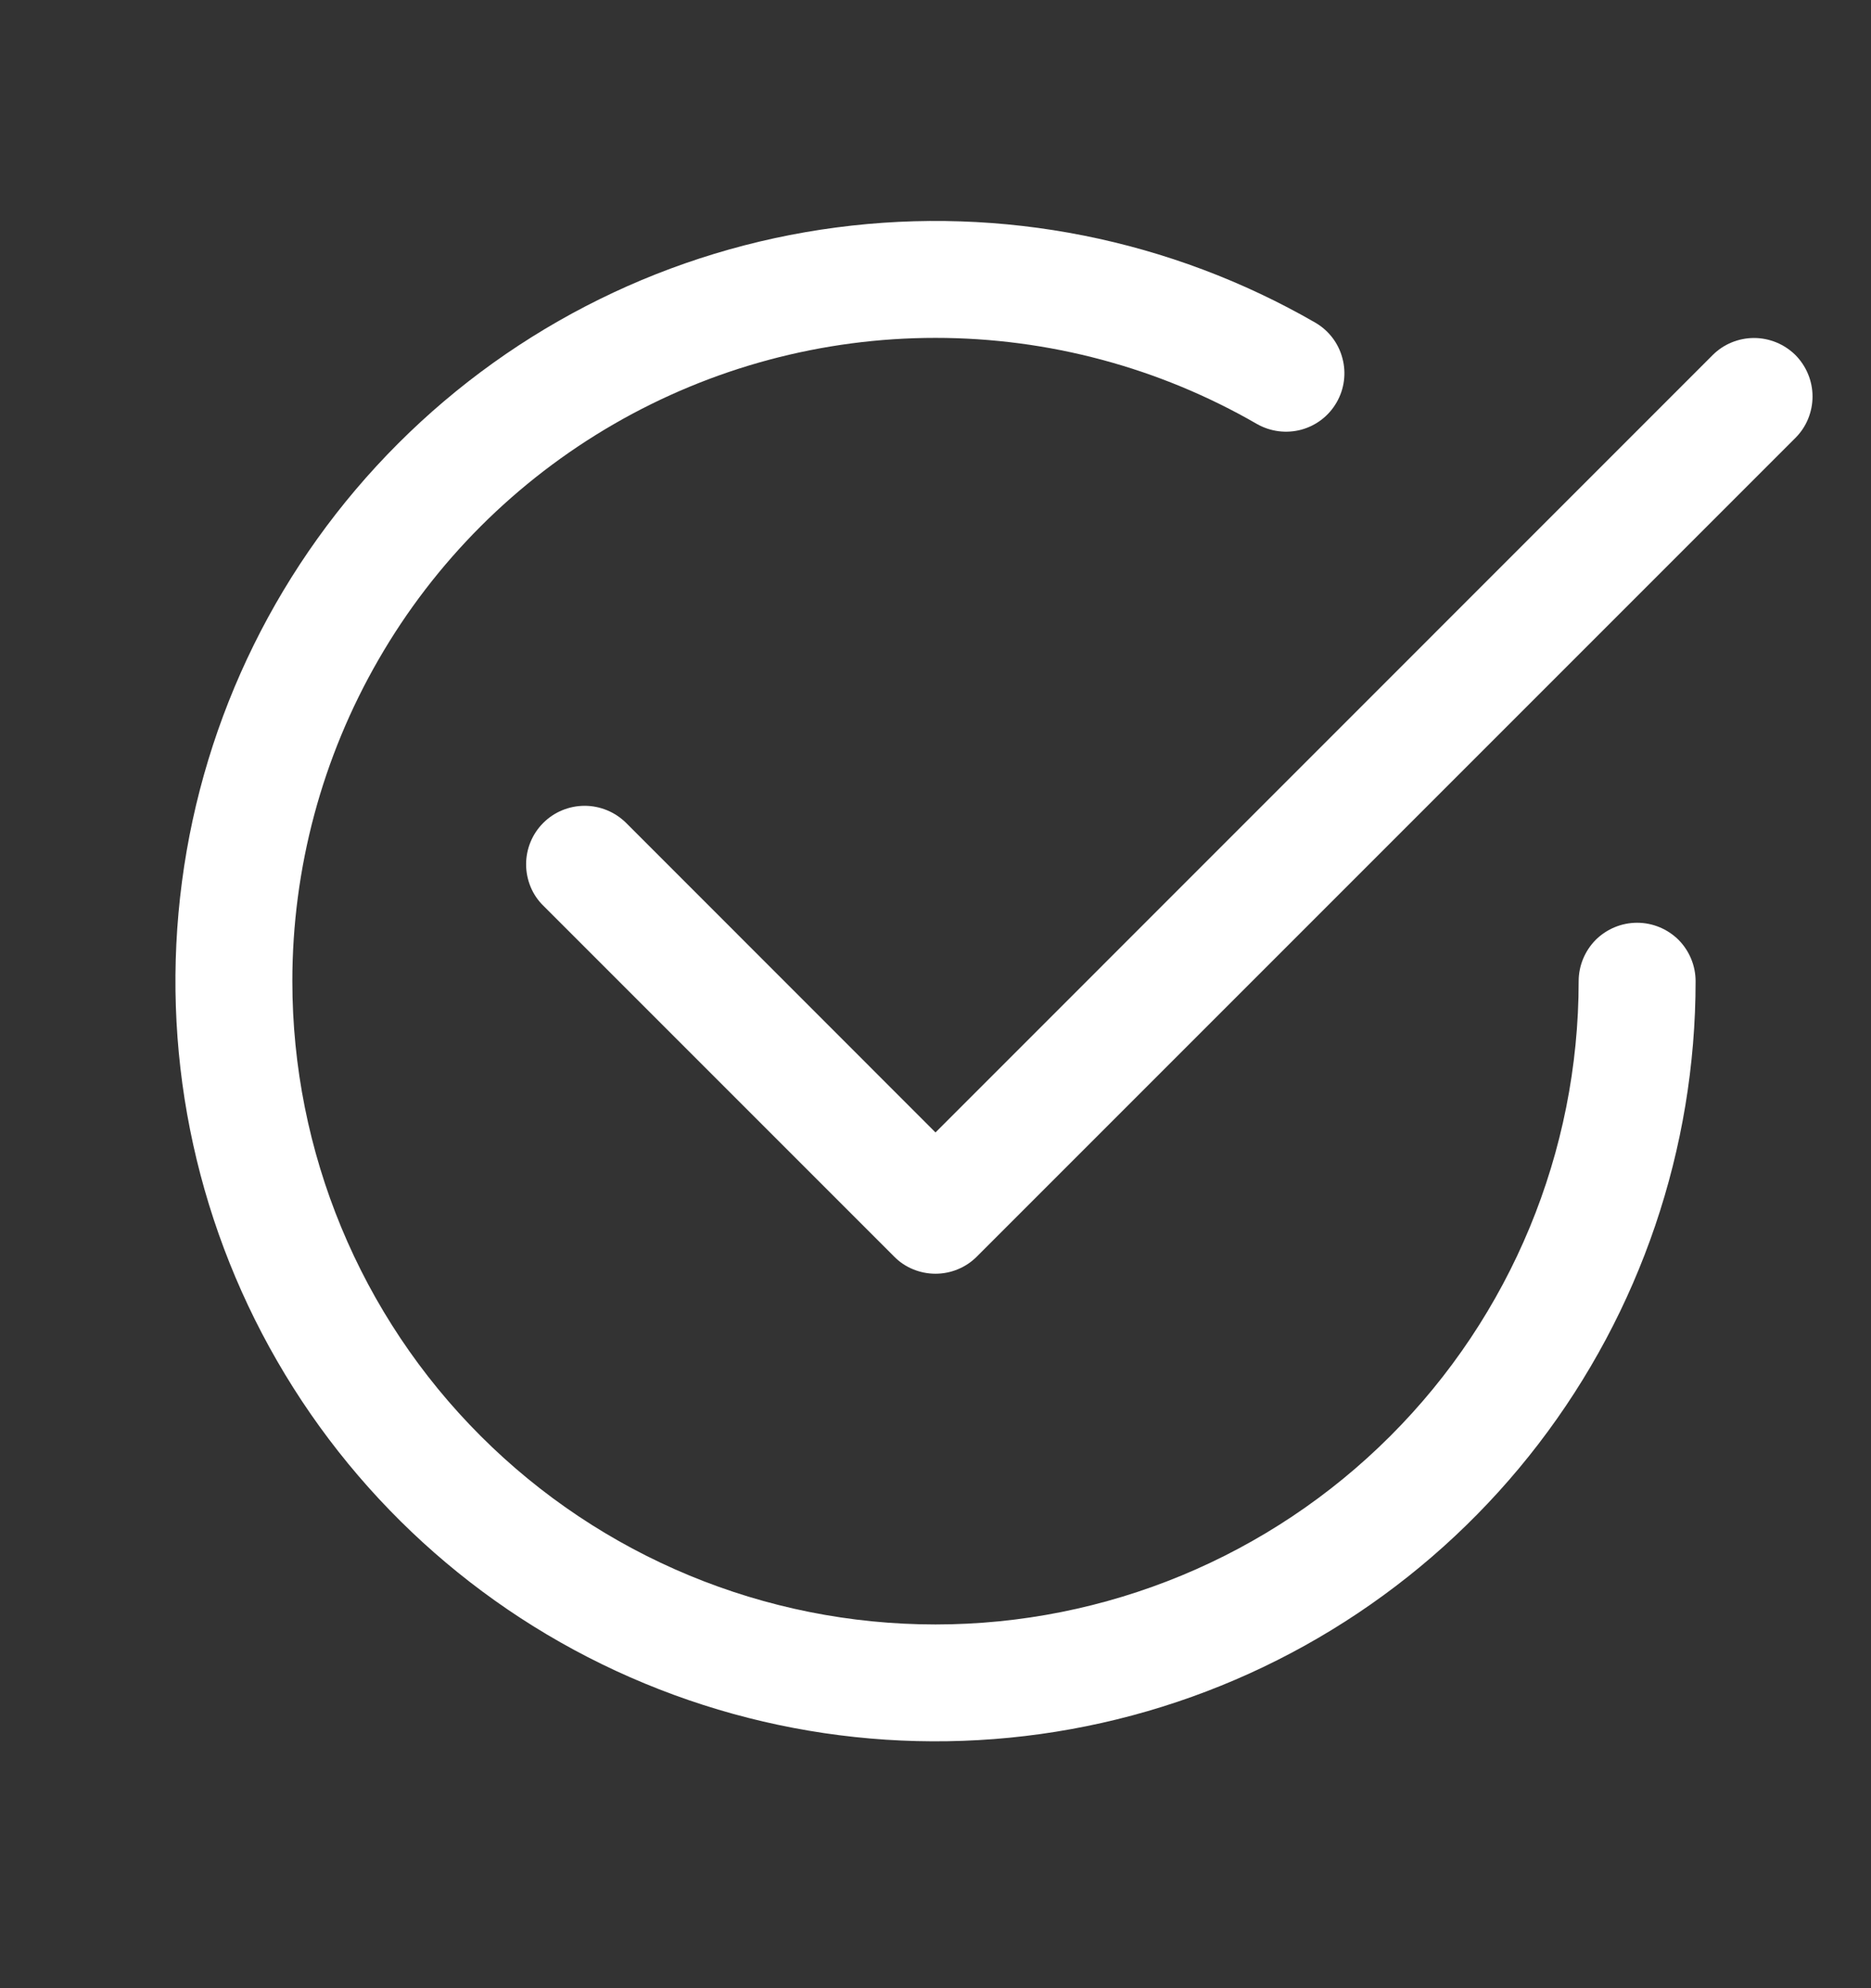 <svg width="16" height="17" viewBox="0 0 16 17" fill="none" xmlns="http://www.w3.org/2000/svg">
<rect x="0" y="0" width="16" height="17" fill="#333333" stroke="none"/>
<path d="M2.5 8.39C2.5 7.424 2.754 6.476 3.237 5.64C3.719 4.803 4.414 4.109 5.25 3.626C6.086 3.143 7.034 2.889 8 2.889C8.965 2.889 9.914 3.143 10.75 3.626C10.865 3.691 11.001 3.708 11.128 3.674C11.256 3.639 11.364 3.556 11.43 3.441C11.496 3.327 11.514 3.191 11.48 3.064C11.447 2.936 11.364 2.827 11.25 2.76C10.011 2.045 8.57 1.758 7.152 1.945C5.733 2.131 4.416 2.781 3.404 3.793C2.392 4.805 1.742 6.122 1.556 7.54C1.369 8.959 1.655 10.4 2.371 11.639C3.086 12.878 4.19 13.847 5.512 14.394C6.834 14.942 8.3 15.038 9.682 14.668C11.064 14.298 12.285 13.482 13.156 12.347C14.027 11.212 14.5 9.821 14.5 8.39C14.5 8.257 14.447 8.13 14.354 8.036C14.26 7.943 14.133 7.89 14 7.89C13.867 7.89 13.74 7.943 13.646 8.036C13.553 8.13 13.5 8.257 13.5 8.39C13.5 9.849 12.921 11.248 11.889 12.279C10.858 13.31 9.459 13.89 8 13.89C6.541 13.89 5.142 13.31 4.111 12.279C3.079 11.248 2.5 9.849 2.5 8.39Z" fill="white"/>
<path d="M15.354 3.744C15.4 3.698 15.437 3.643 15.462 3.582C15.487 3.521 15.5 3.456 15.5 3.39C15.5 3.325 15.487 3.259 15.462 3.199C15.437 3.138 15.4 3.083 15.354 3.036C15.307 2.99 15.252 2.953 15.191 2.928C15.13 2.903 15.065 2.89 15 2.89C14.934 2.89 14.869 2.903 14.808 2.928C14.747 2.953 14.692 2.99 14.646 3.036L8 9.683L5.354 7.036C5.307 6.99 5.252 6.953 5.191 6.928C5.13 6.903 5.065 6.89 5 6.89C4.934 6.89 4.869 6.903 4.808 6.928C4.747 6.953 4.692 6.99 4.646 7.036C4.599 7.083 4.562 7.138 4.537 7.199C4.512 7.259 4.499 7.325 4.499 7.39C4.499 7.456 4.512 7.521 4.537 7.582C4.562 7.643 4.599 7.698 4.646 7.744L7.646 10.744C7.692 10.791 7.747 10.828 7.808 10.853C7.869 10.878 7.934 10.891 8 10.891C8.065 10.891 8.131 10.878 8.191 10.853C8.252 10.828 8.307 10.791 8.354 10.744L15.354 3.744Z" fill="white"/>
</svg>
